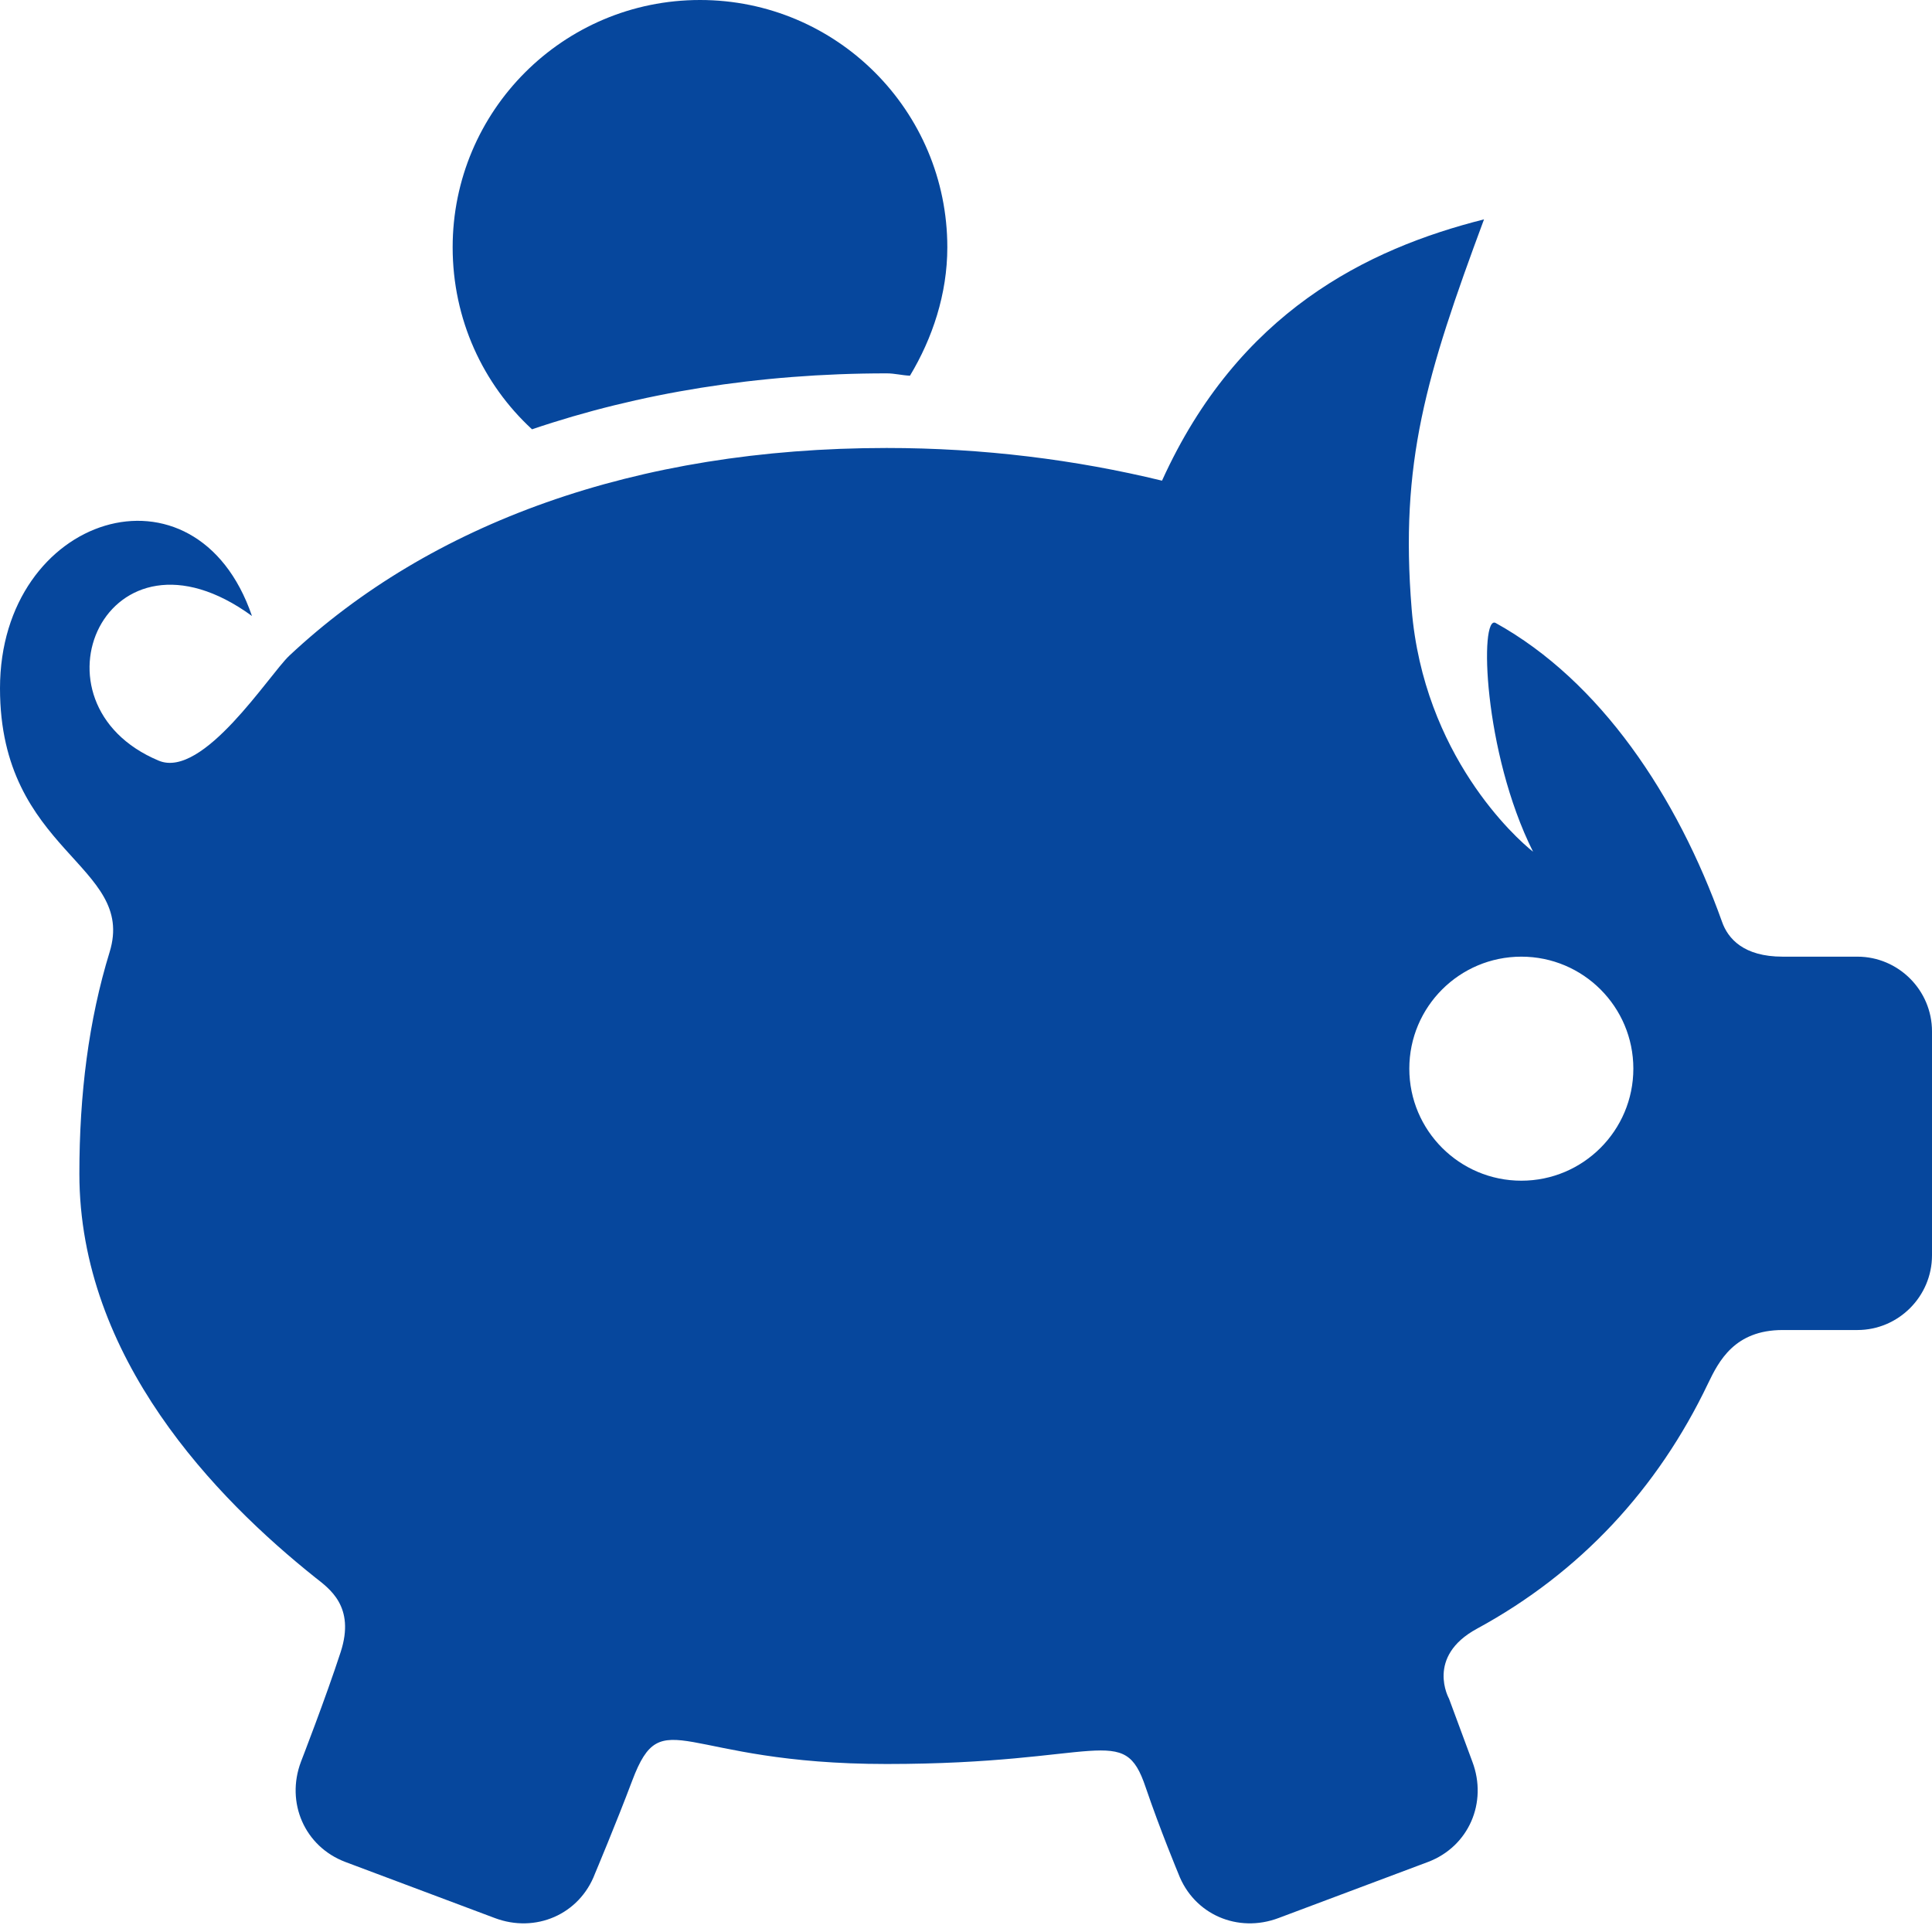 <svg width="24" height="24" viewBox="0 0 24 24" fill="none" xmlns="http://www.w3.org/2000/svg">
<path d="M8.696 0C6.996 0 5.623 1.377 5.623 3.072C5.623 3.967 6 4.772 6.609 5.333C7.931 4.884 9.417 4.638 11.014 4.638C11.116 4.638 11.203 4.663 11.304 4.667C11.583 4.203 11.768 3.652 11.768 3.072C11.768 1.377 10.395 0 8.696 0ZM18.435 2.725C16.982 3.091 15.384 3.877 14.435 5.971C13.362 5.71 12.21 5.565 11.014 5.565C7.888 5.565 5.341 6.507 3.594 8.145C3.344 8.38 2.522 9.681 1.971 9.449C0.275 8.739 1.319 6.333 3.13 7.652C2.435 5.623 0 6.391 0 8.551C0 10.594 1.696 10.736 1.362 11.826C1.101 12.674 0.986 13.594 0.986 14.58C0.986 16.873 2.688 18.616 3.913 19.594C4.087 19.732 4.417 19.953 4.232 20.522C4.047 21.091 3.739 21.884 3.739 21.884C3.547 22.391 3.783 22.938 4.29 23.13L6.145 23.826C6.652 24.018 7.199 23.783 7.391 23.275C7.391 23.275 7.656 22.645 7.855 22.116C8.232 21.12 8.449 21.913 11.014 21.913C13.685 21.913 13.957 21.384 14.232 22.203C14.413 22.735 14.638 23.275 14.638 23.275C14.83 23.783 15.377 24.018 15.884 23.826L17.739 23.13C18.246 22.938 18.482 22.391 18.29 21.884L18 21.101C18 21.101 17.706 20.58 18.348 20.232C19.63 19.536 20.594 18.493 21.217 17.188C21.351 16.909 21.547 16.522 22.145 16.522H23.073C23.583 16.522 24 16.105 24 15.594V12.812C24 12.301 23.583 11.884 23.073 11.884H22.145C21.659 11.884 21.464 11.659 21.391 11.449C20.833 9.888 19.88 8.46 18.58 7.739C18.377 7.627 18.424 9.341 19.044 10.58C18.83 10.413 17.685 9.38 17.536 7.565C17.388 5.746 17.714 4.667 18.435 2.725ZM18.899 11.884C19.667 11.884 20.29 12.507 20.29 13.275C20.29 14.043 19.667 14.667 18.899 14.667C18.13 14.667 17.507 14.043 17.507 13.275C17.507 12.507 18.13 11.884 18.899 11.884Z" fill="#06479D"/>
</svg>
